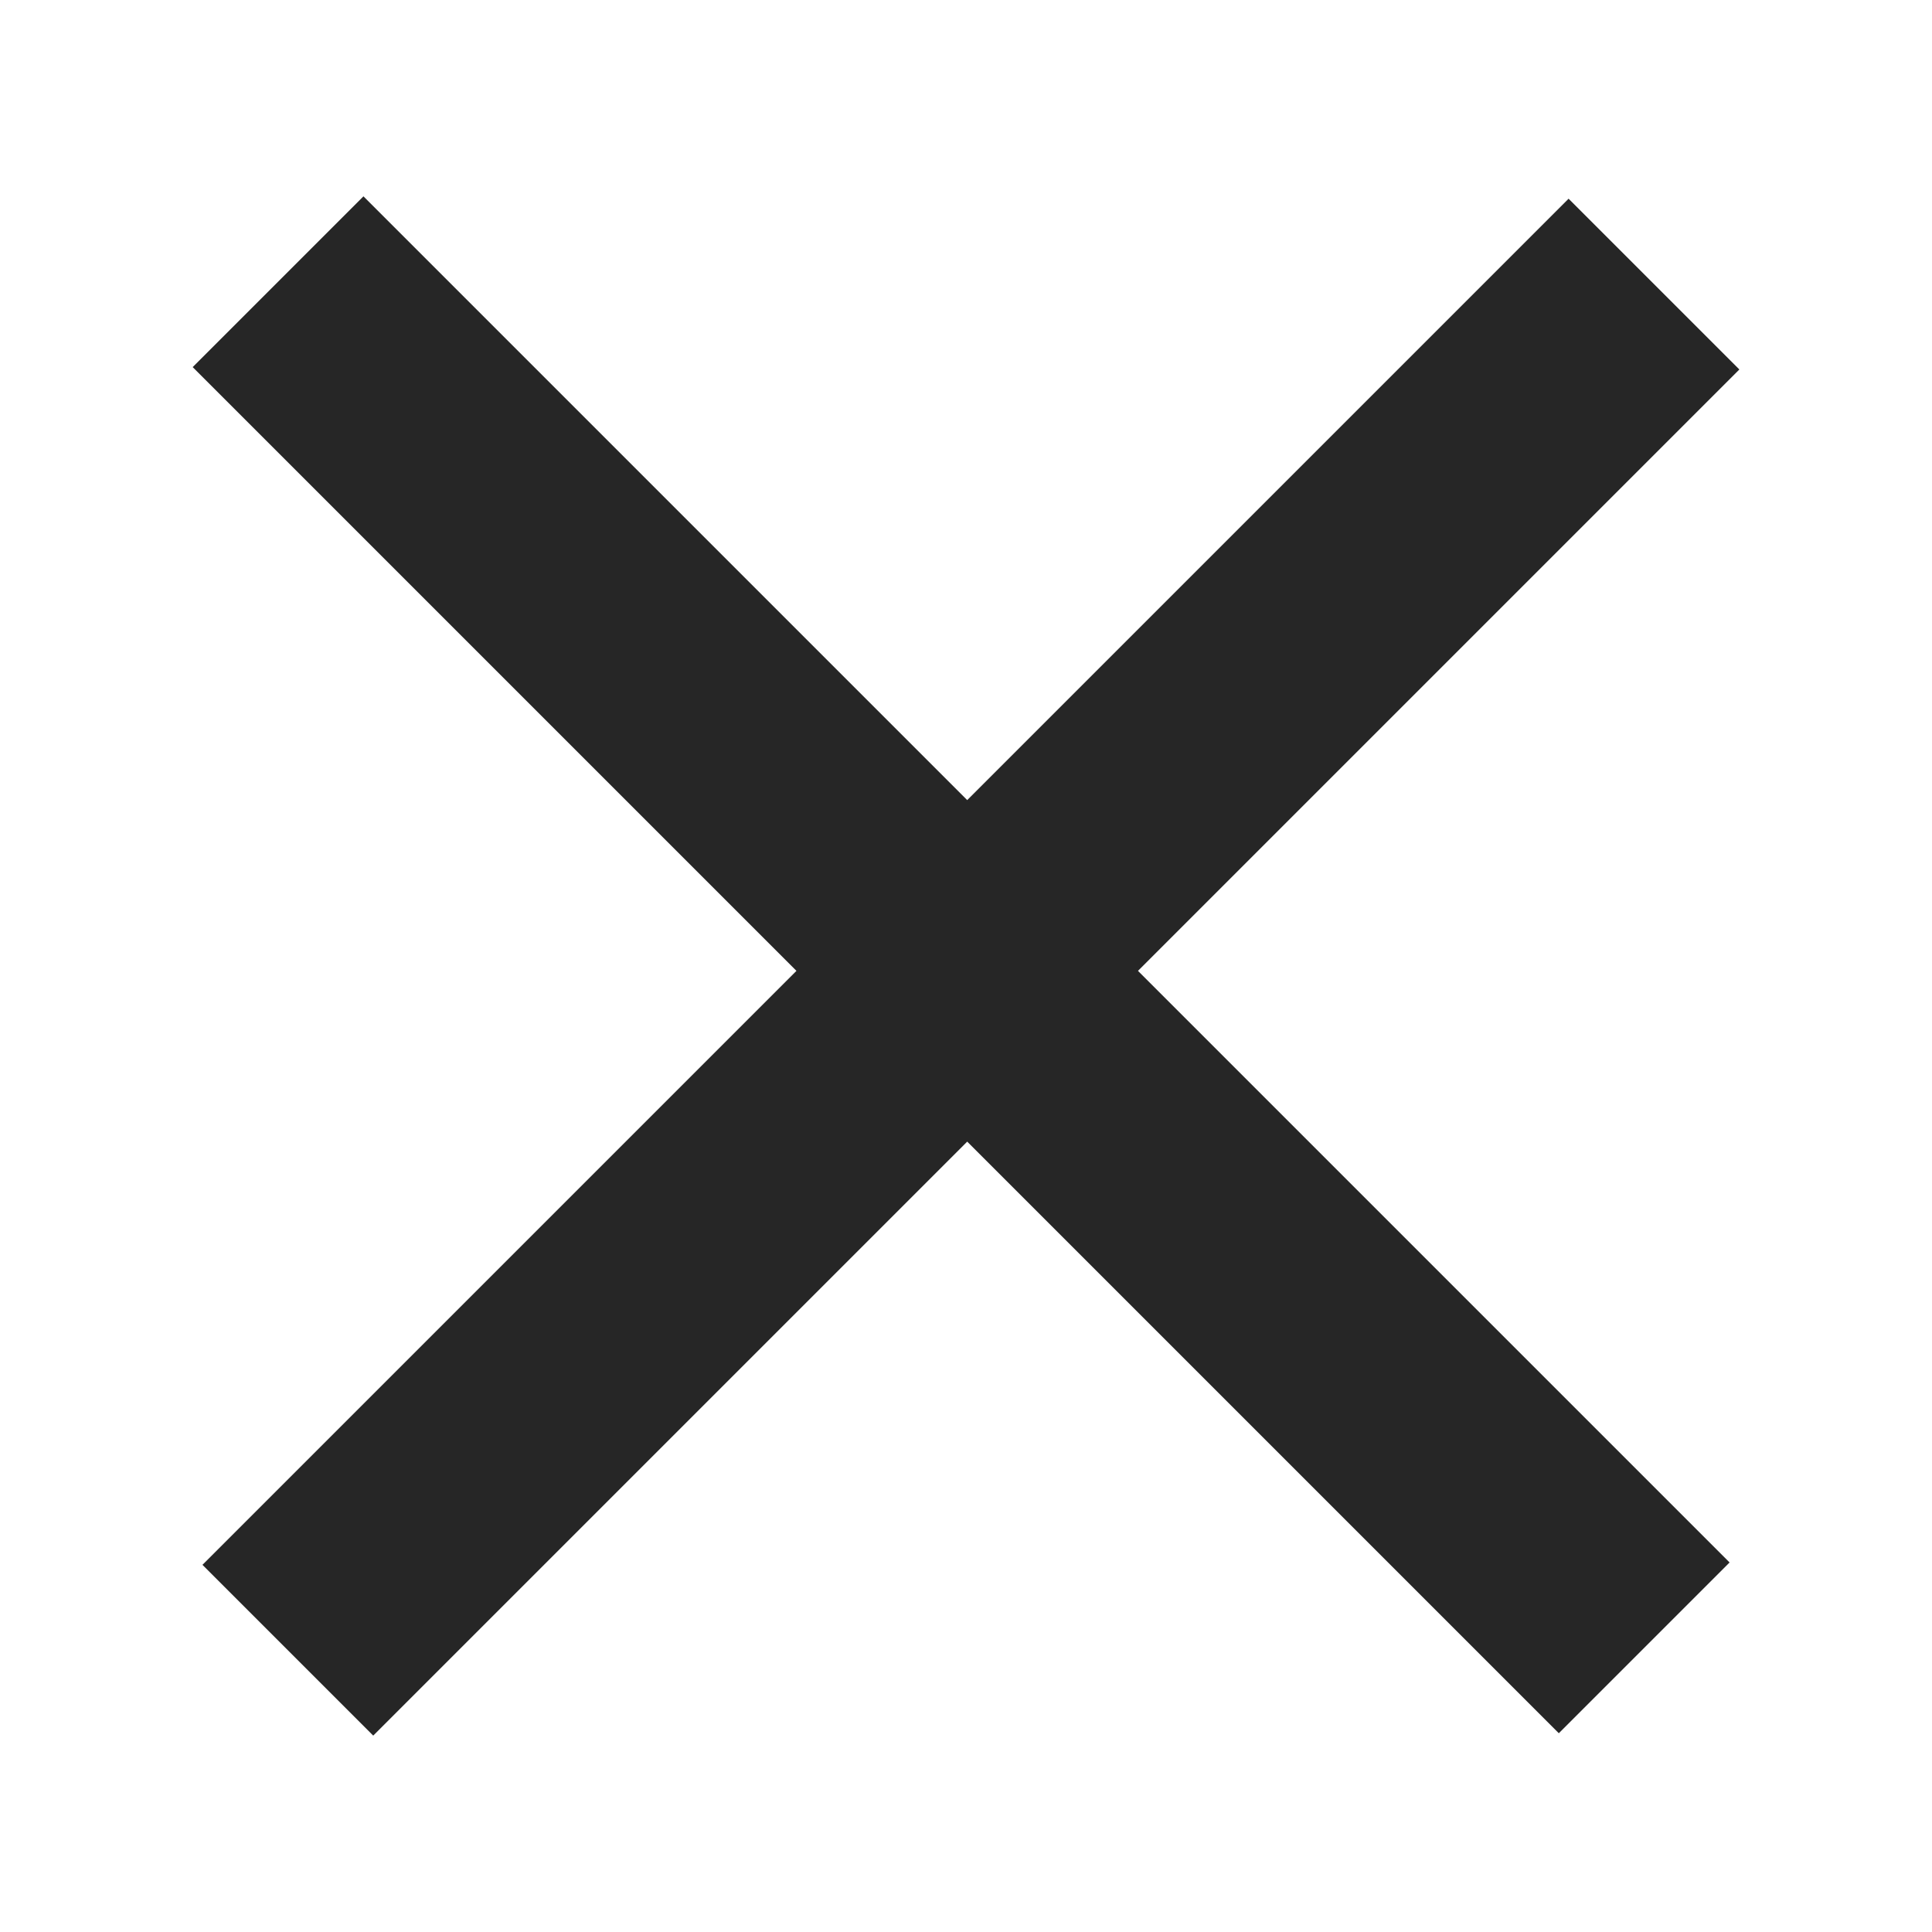 <svg width="24" height="24" viewBox="0 0 24 24" fill="none" xmlns="http://www.w3.org/2000/svg">
<rect x="2.515" y="19.439" width="24" height="3" transform="rotate(-45 2.515 19.439)" fill="#262626"/>
<rect x="4.515" y="2.439" width="24" height="3" transform="rotate(45 4.515 2.439)" fill="#262626"/>
</svg>
